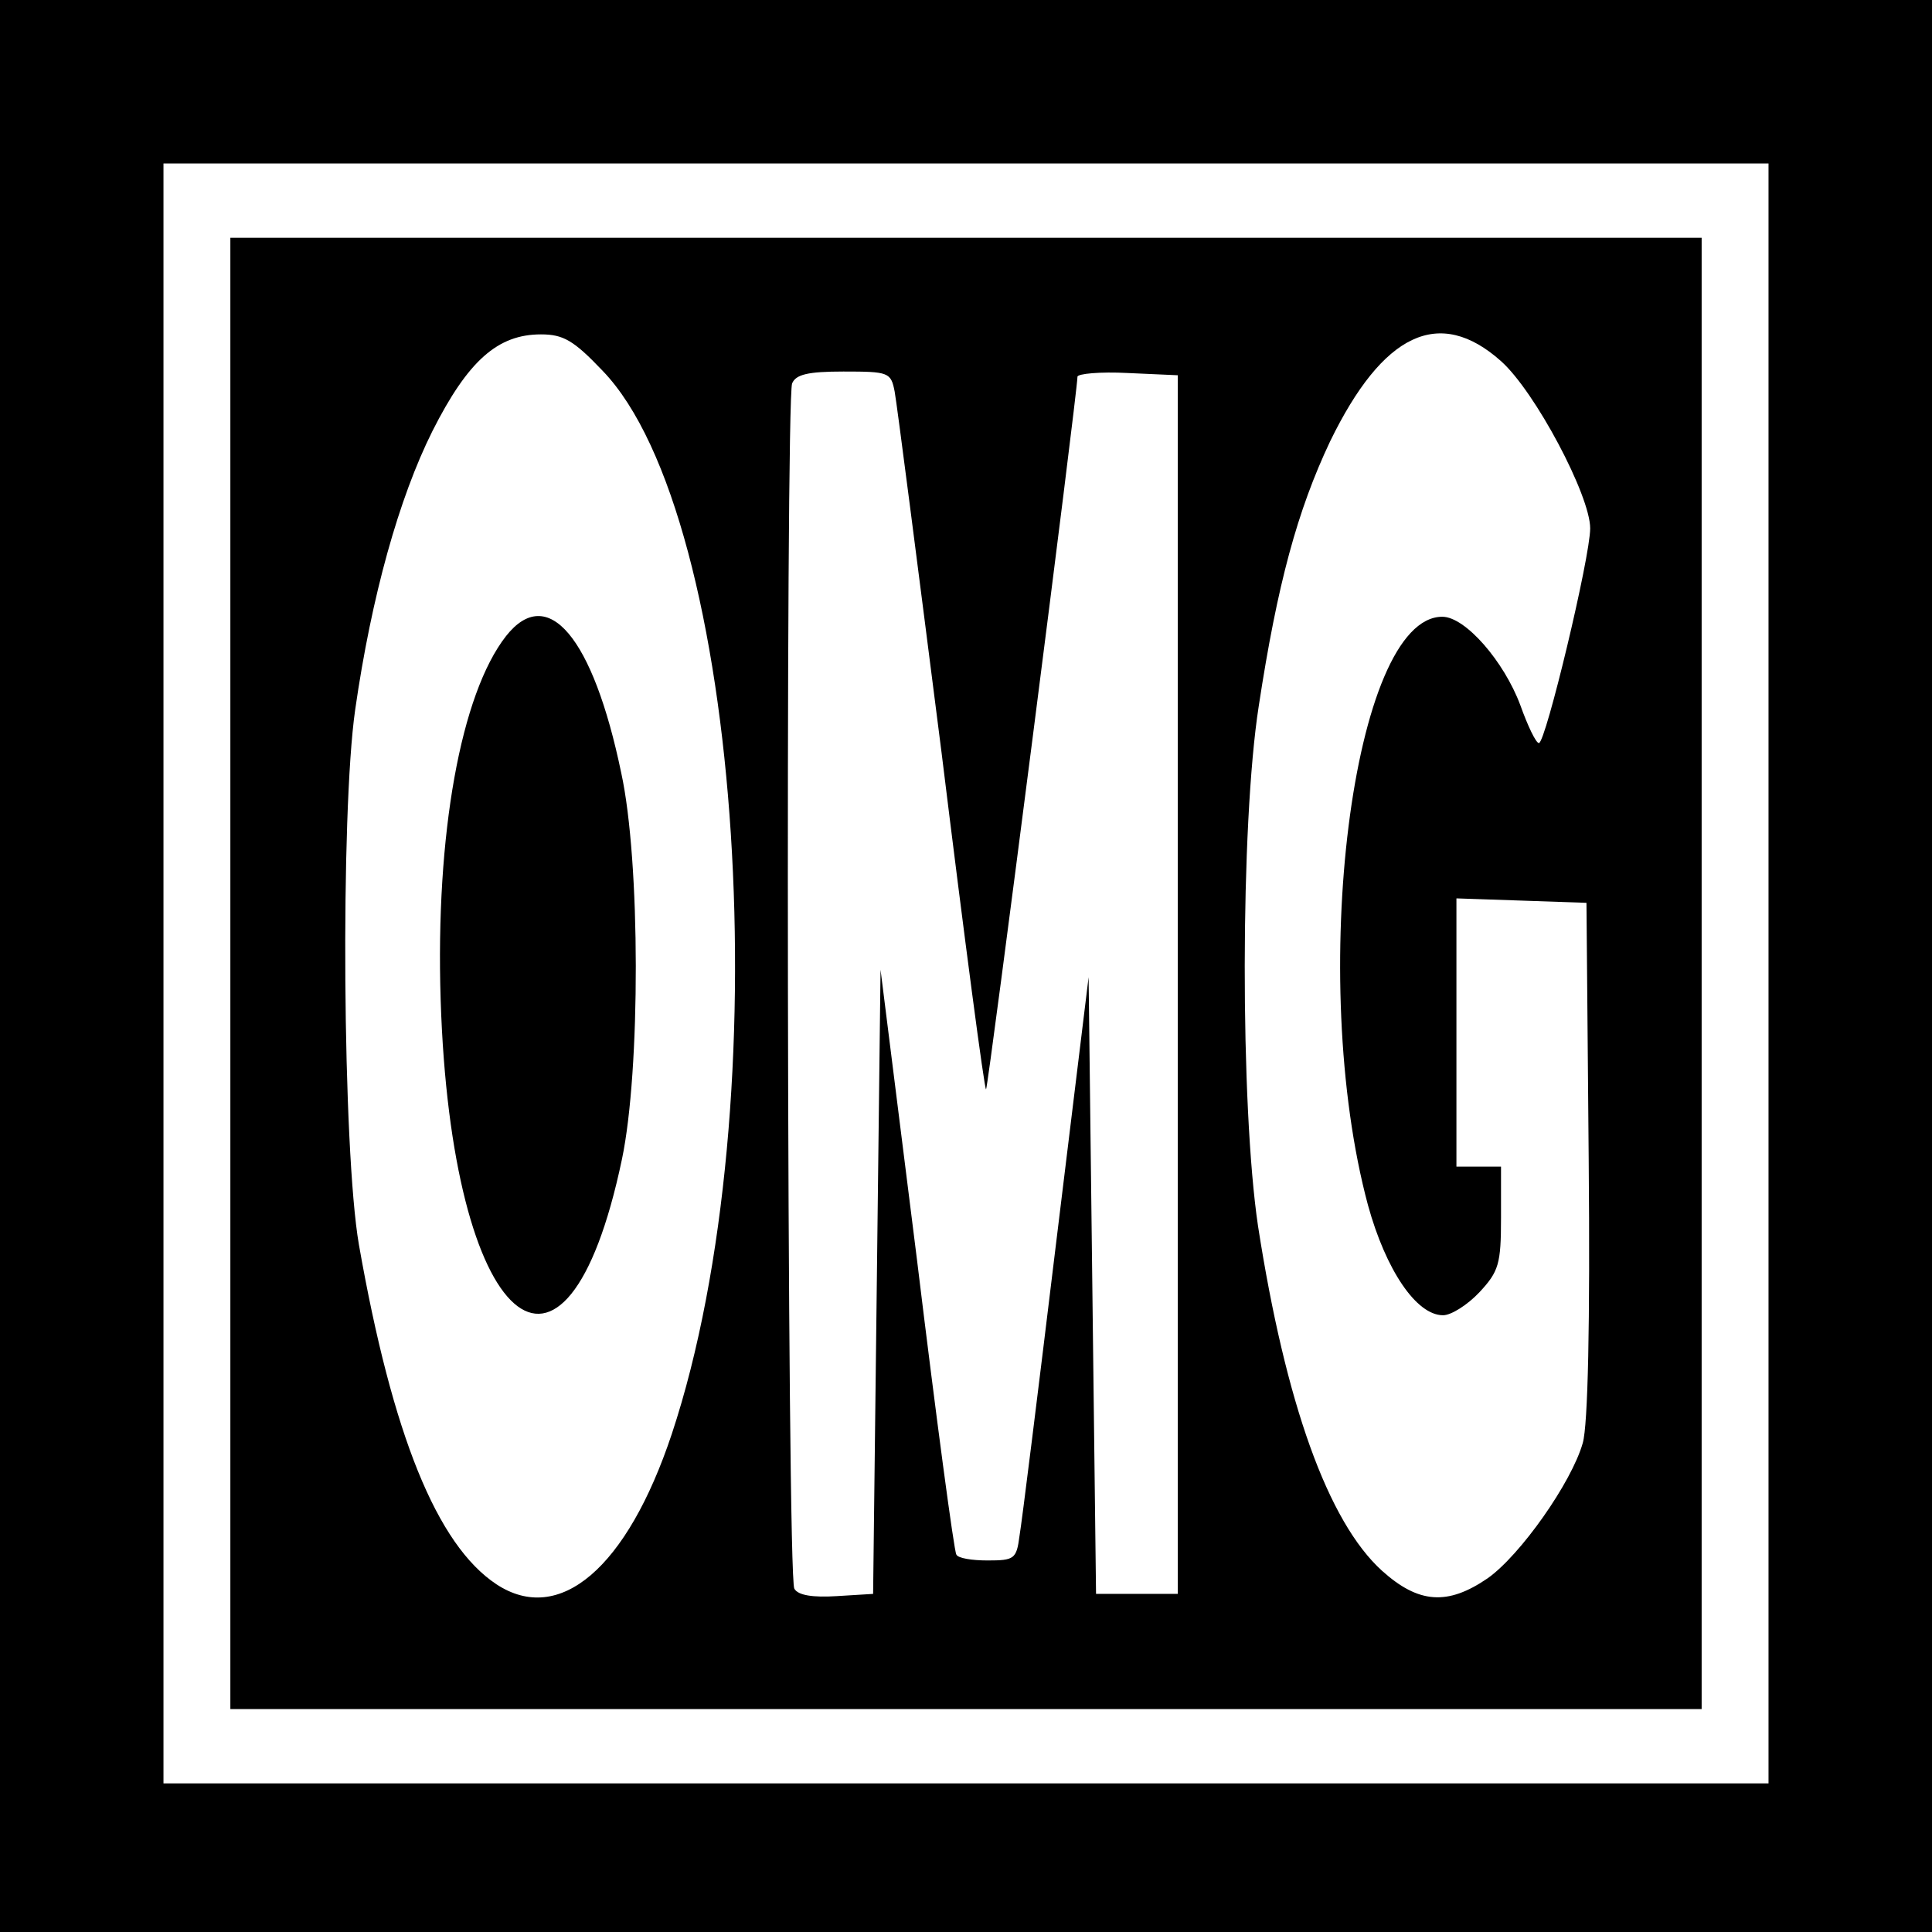 <?xml version="1.0" standalone="no"?>
<!DOCTYPE svg PUBLIC "-//W3C//DTD SVG 20010904//EN"
 "http://www.w3.org/TR/2001/REC-SVG-20010904/DTD/svg10.dtd">
<svg version="1.0" xmlns="http://www.w3.org/2000/svg"
 width="260pt" height="260pt" viewBox="0 0 260 260"
 preserveAspectRatio="xMidYMid meet">
<g transform="translate(0,260) scale(0.1,-0.1)"
fill="#000000" stroke="none">
<path d="M0 1300 l0 -1300 1300 0 1300 0 0 1300 0 1300 -1300 0 -1300 0 0
-1300z m2380 -10 l0 -1090 -1080 0 -1080 0 0 1090 0 1090 1080 0 1080 0 0
-1090z"/>
<path d="M310 1290 l0 -990 990 0 990 0 0 990 0 990 -990 0 -990 0 0 -990z
m501 811 c189 -196 240 -988 93 -1431 -60 -180 -151 -258 -236 -202 -80 53
-140 201 -185 457 -22 127 -25 581 -5 720 22 153 59 285 104 375 48 95 88 130
146 130 30 0 44 -8 83 -49z m1209 13 c46 -41 120 -181 120 -225 0 -39 -60
-289 -69 -289 -4 0 -15 23 -25 51 -22 59 -74 119 -105 119 -121 0 -182 -487
-100 -792 24 -87 65 -148 101 -148 11 0 33 14 49 31 26 28 29 38 29 100 l0 69
-30 0 -30 0 0 180 0 181 88 -3 87 -3 3 -345 c2 -222 -1 -358 -8 -382 -15 -53
-84 -151 -128 -182 -54 -37 -93 -34 -142 10 -73 66 -130 226 -167 464 -24 161
-24 540 1 700 25 164 52 263 96 356 71 146 147 182 230 108z m-816 -41 c3 -16
31 -234 63 -485 31 -252 58 -456 60 -454 3 3 123 938 123 959 0 4 30 7 68 5
l67 -3 0 -820 0 -820 -55 0 -55 0 -5 415 -5 415 -44 -360 c-24 -198 -46 -375
-49 -392 -4 -31 -7 -33 -43 -33 -21 0 -40 3 -42 8 -3 4 -27 183 -53 397 l-49
390 -5 -420 -5 -420 -49 -3 c-32 -2 -52 1 -57 10 -10 15 -12 1598 -3 1622 5
12 21 16 69 16 61 0 64 -1 69 -27z"/>
<path d="M681 1744 c-61 -78 -95 -267 -88 -489 14 -442 168 -577 244 -215 25
119 25 401 -1 520 -38 183 -99 255 -155 184z"/>
</g>
</svg>
